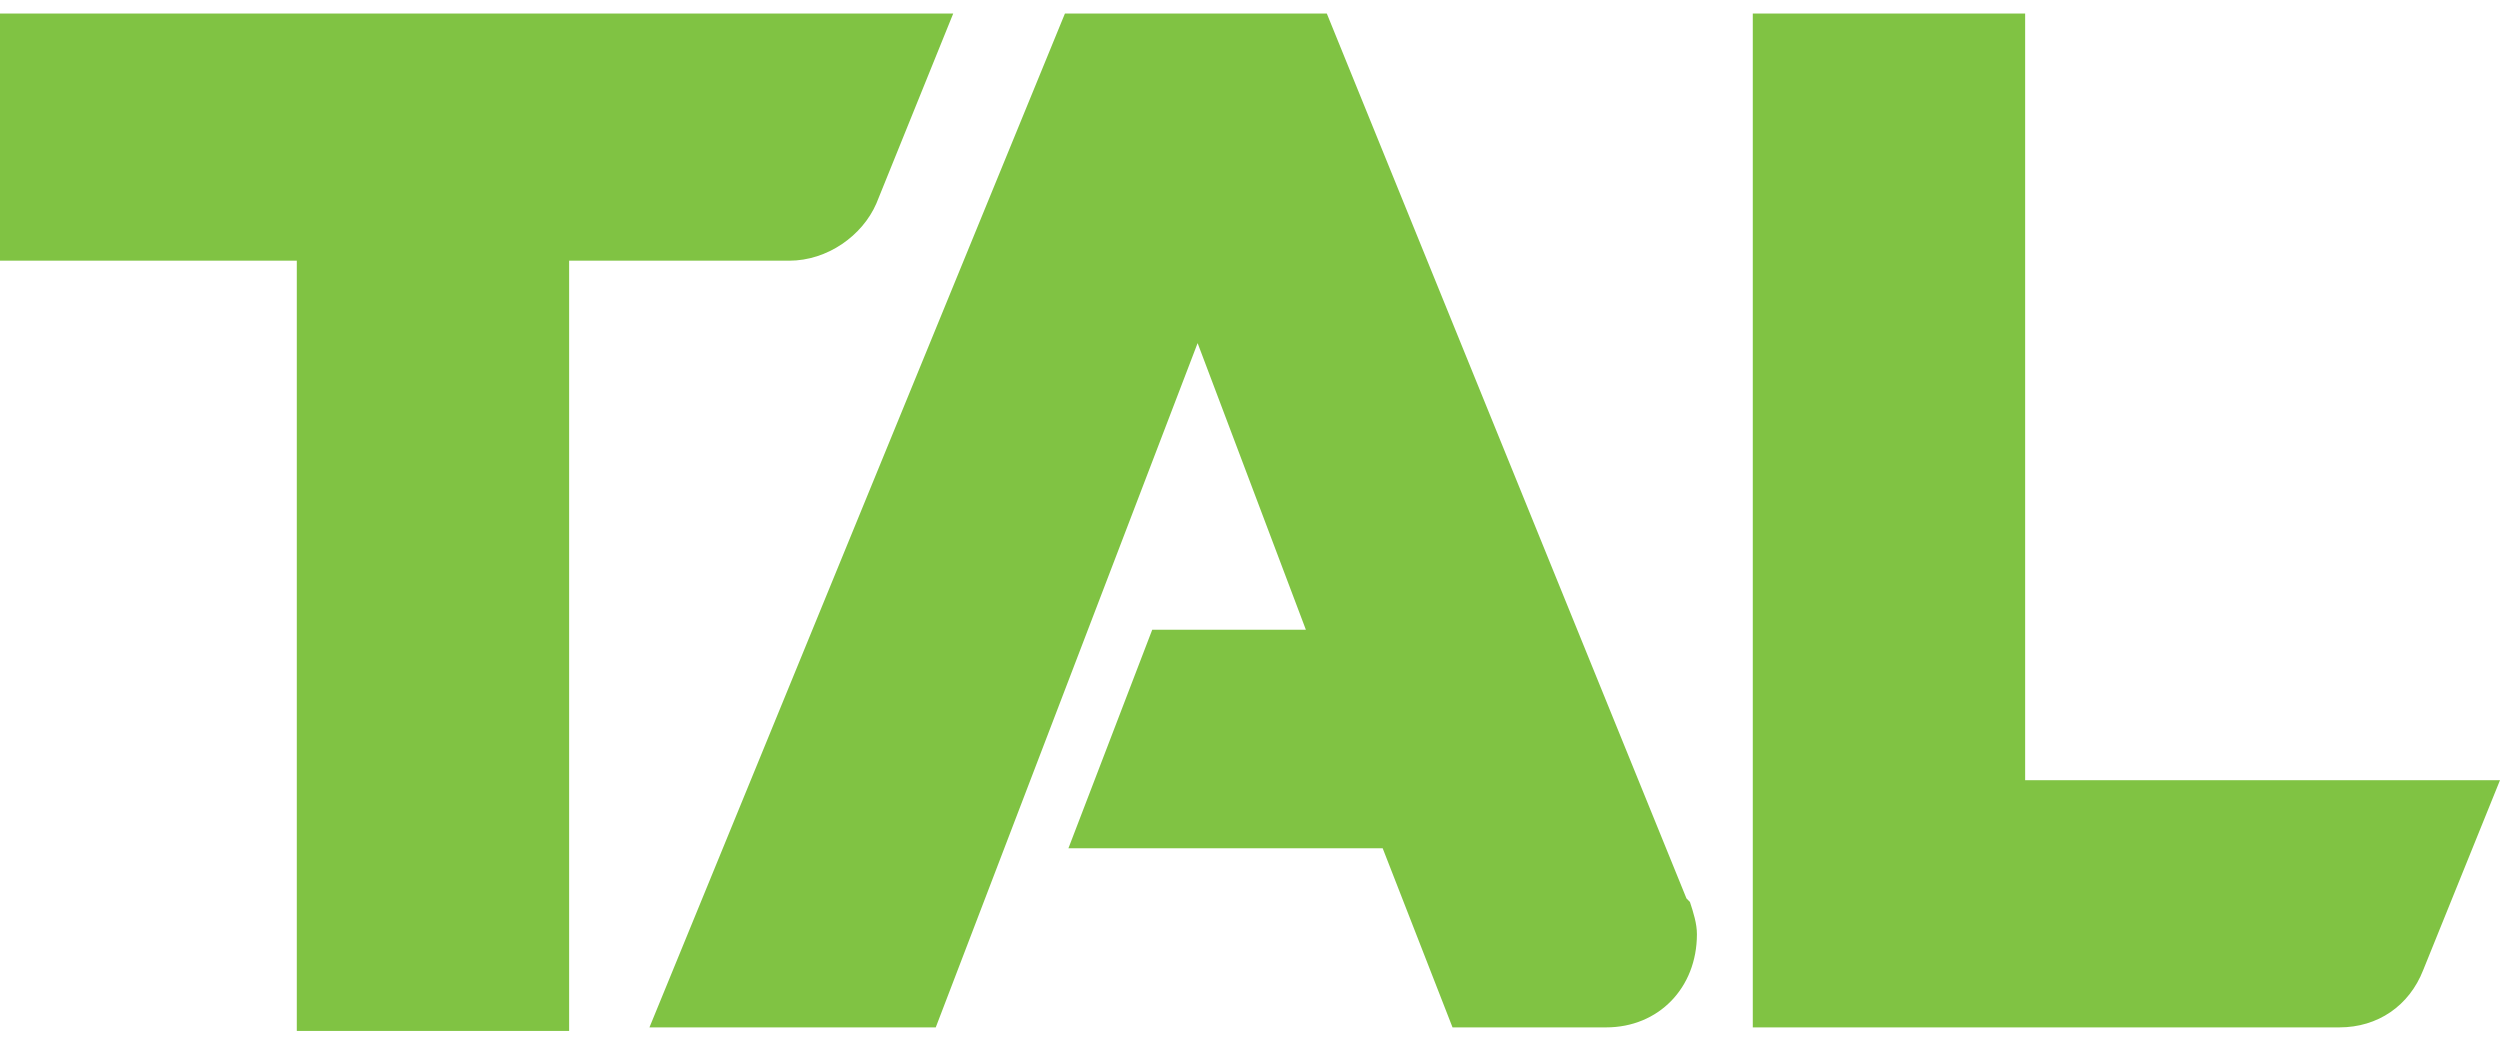 <svg width="86" height="36" viewBox="0 0 86 36" fill="none" xmlns="http://www.w3.org/2000/svg">
<path d="M30.148 6.997L32.791 0.465H0V8.968H10.21V35.465H19.578V8.968H27.145C28.466 8.968 29.668 8.106 30.148 6.997ZM58.374 32.137C58.374 31.768 58.254 31.398 58.134 31.028L58.014 30.905L45.642 0.465H36.634L22.341 35.342H32.19L41.198 11.803L44.922 21.662H39.637L36.754 29.18H47.564L49.967 35.342H55.251C57.053 35.342 58.374 33.986 58.374 32.137ZM83.358 33.37L86 26.838H69.665V0.465H60.296V35.342H72.908H80.475C81.796 35.342 82.877 34.602 83.358 33.37Z" fill="#80C343"/>
</svg>
